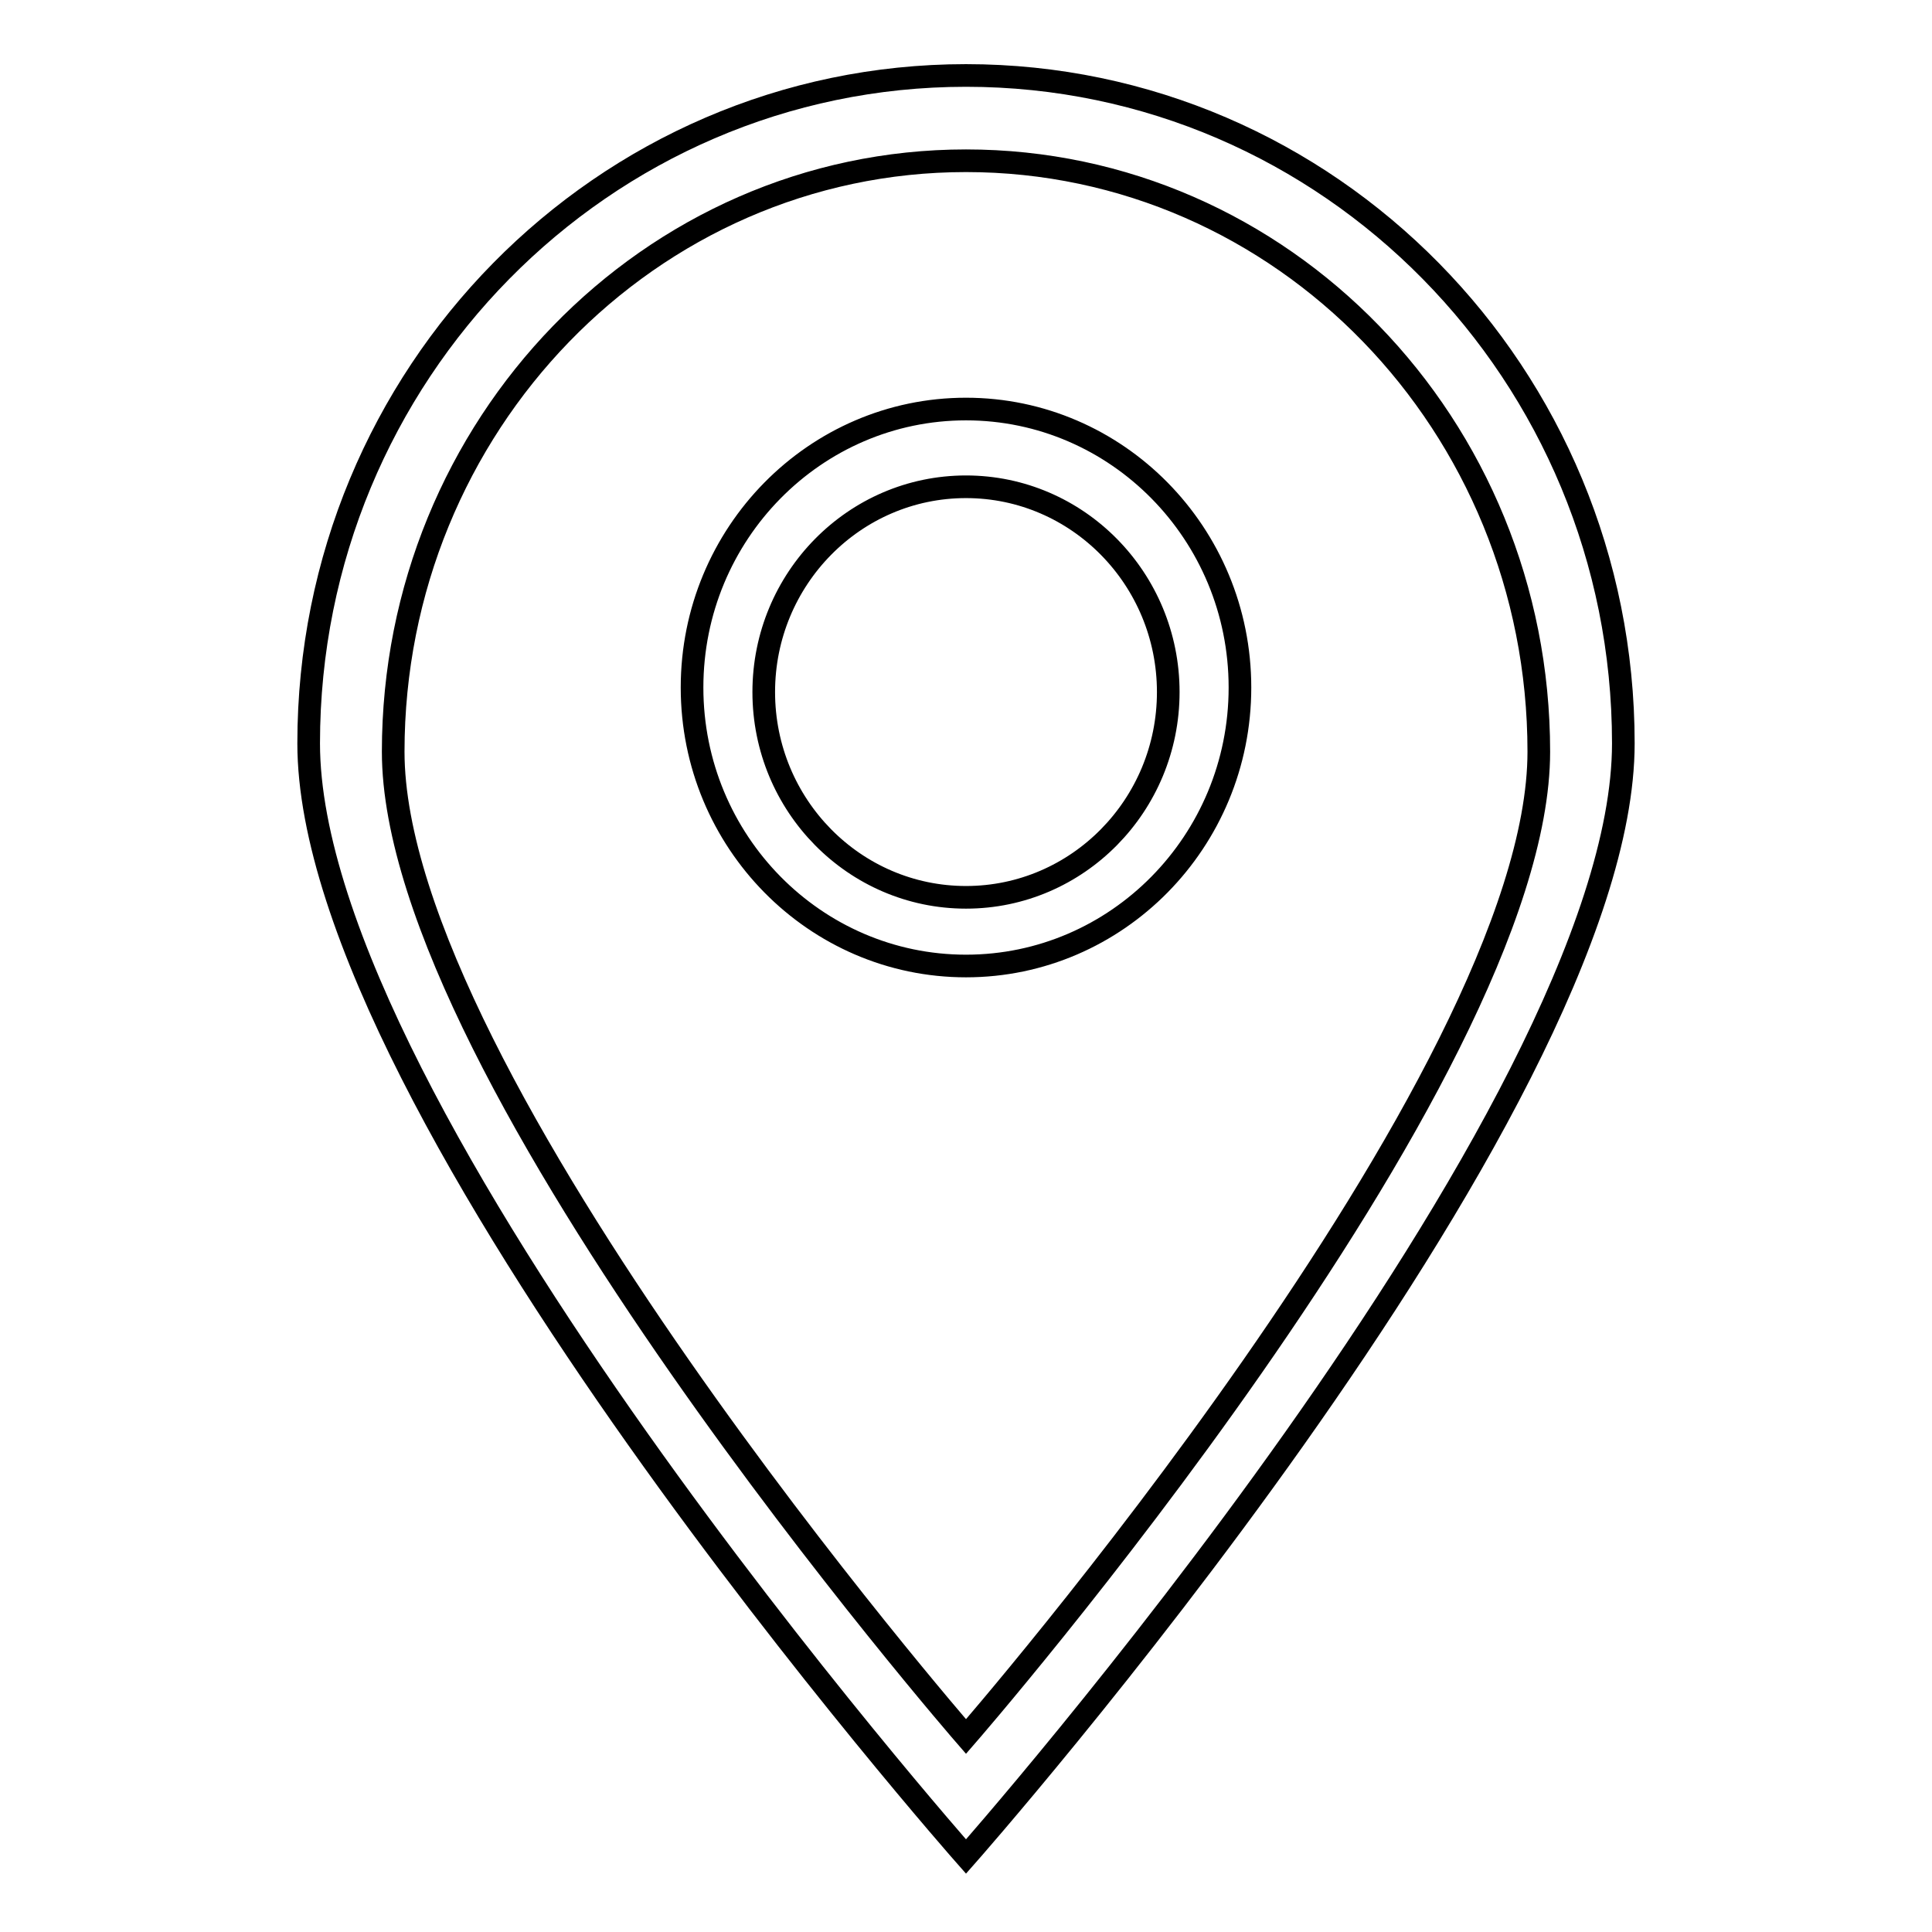 <?xml version="1.0" encoding="utf-8"?>
<!-- Svg Vector Icons : http://www.onlinewebfonts.com/icon -->
<!DOCTYPE svg PUBLIC "-//W3C//DTD SVG 1.1//EN" "http://www.w3.org/Graphics/SVG/1.1/DTD/svg11.dtd">
<svg version="1.1" xmlns="http://www.w3.org/2000/svg" xmlns:xlink="http://www.w3.org/1999/xlink" x="0px" y="0px" viewBox="0 0 256 256" enable-background="new 0 0 256 256" xml:space="preserve">
<g><g><path stroke-width="3" fill-opacity="0" stroke="#000000"  d="M128,246c0,0-87.1-98.6-87.1-147.5c0-48.9,39-88.5,87.1-88.5c48.1,0,87.1,39.6,87.1,88.5C215.1,147.4,128,246,128,246L128,246z M128,21.3c-41.9,0-75.9,35.1-75.9,78.3S128,230.1,128,230.1s75.9-87.2,75.9-130.5S169.9,21.3,128,21.3L128,21.3z M128,128c-20,0-36.3-16.5-36.3-36.9c0-20.4,16.3-36.9,36.3-36.9s36.3,16.5,36.3,36.9S148,128,128,128L128,128z M128,64.5c-14.8,0-26.8,12.2-26.8,27.2c0,15,12,27.2,26.8,27.2s26.8-12.2,26.8-27.2S142.8,64.5,128,64.5L128,64.5z"/></g></g>
</svg>